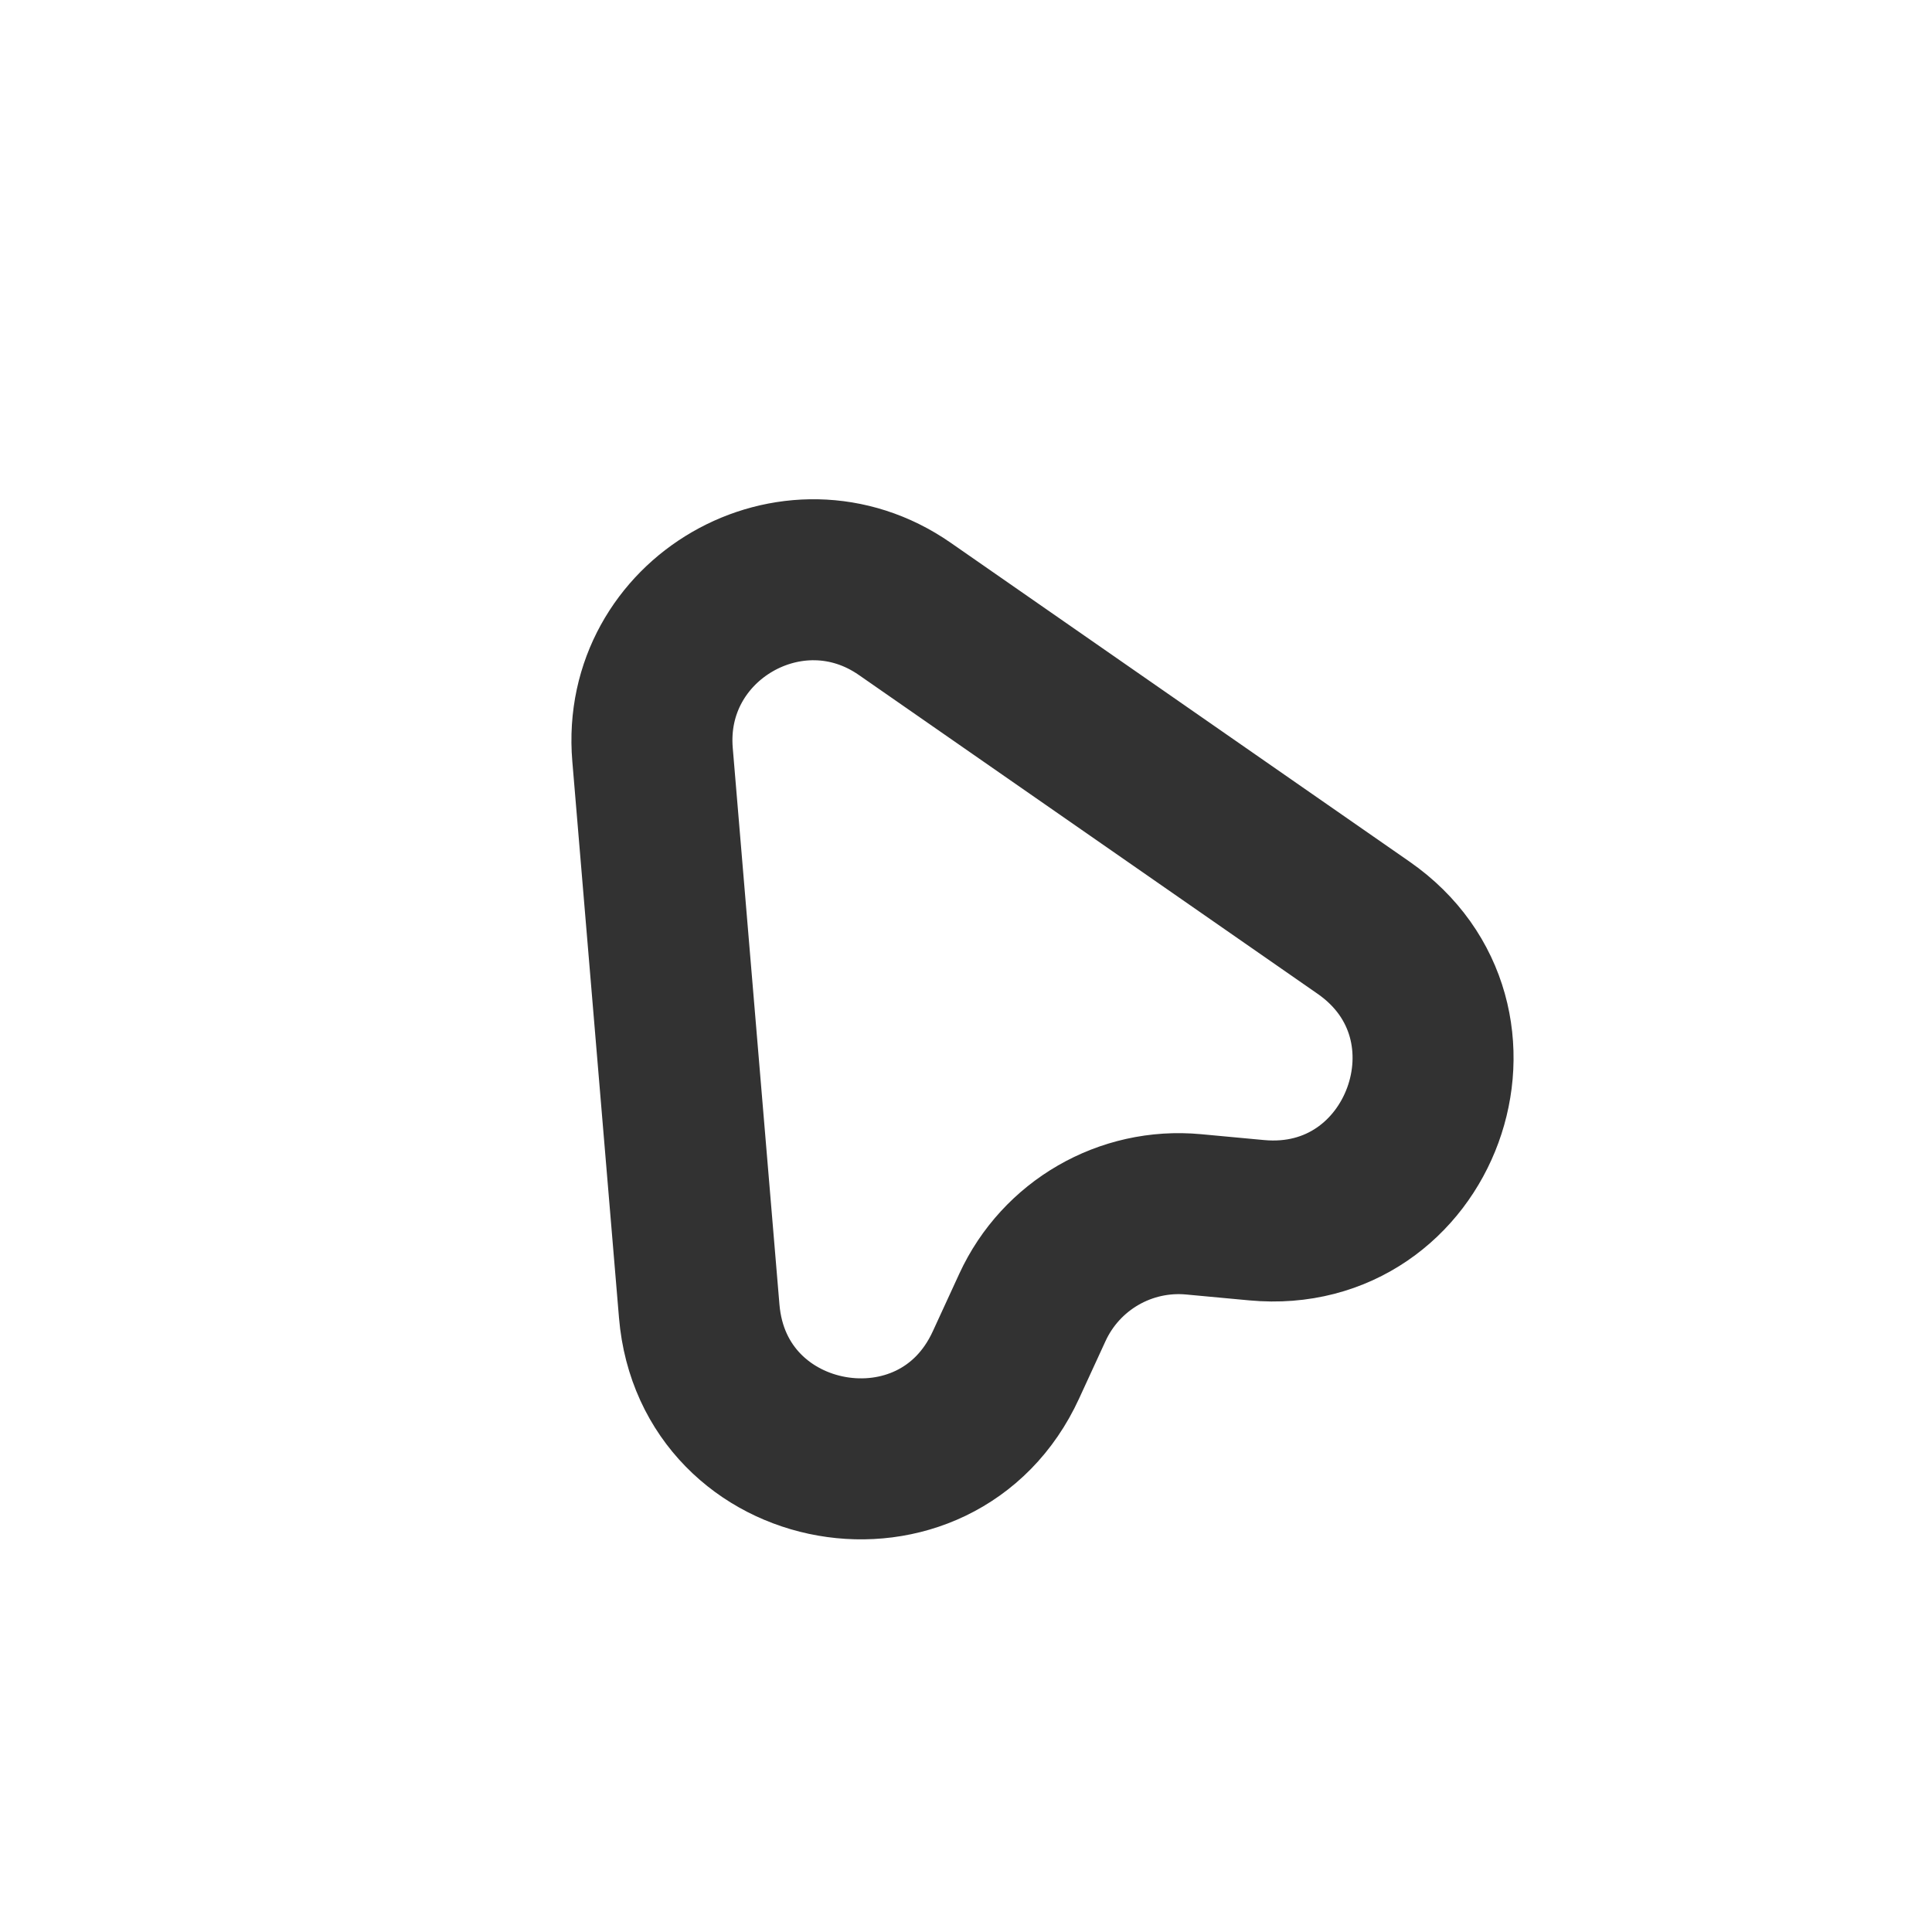 <?xml version="1.0" encoding="utf-8"?>
<svg width="800px" height="800px" viewBox="0 0 24 24" fill="none" xmlns="http://www.w3.org/2000/svg">
<path d="M8.686 16.288L8.106 9.374C7.964 7.688 9.85 6.598 11.24 7.564L16.938 11.524C18.626 12.697 17.658 15.348 15.611 15.158L14.827 15.085C13.982 15.006 13.18 15.47 12.825 16.241L12.496 16.956C11.638 18.824 8.858 18.337 8.686 16.288Z" stroke="#323232" stroke-width="2" stroke-linecap="round" stroke-linejoin="round"/>
</svg>